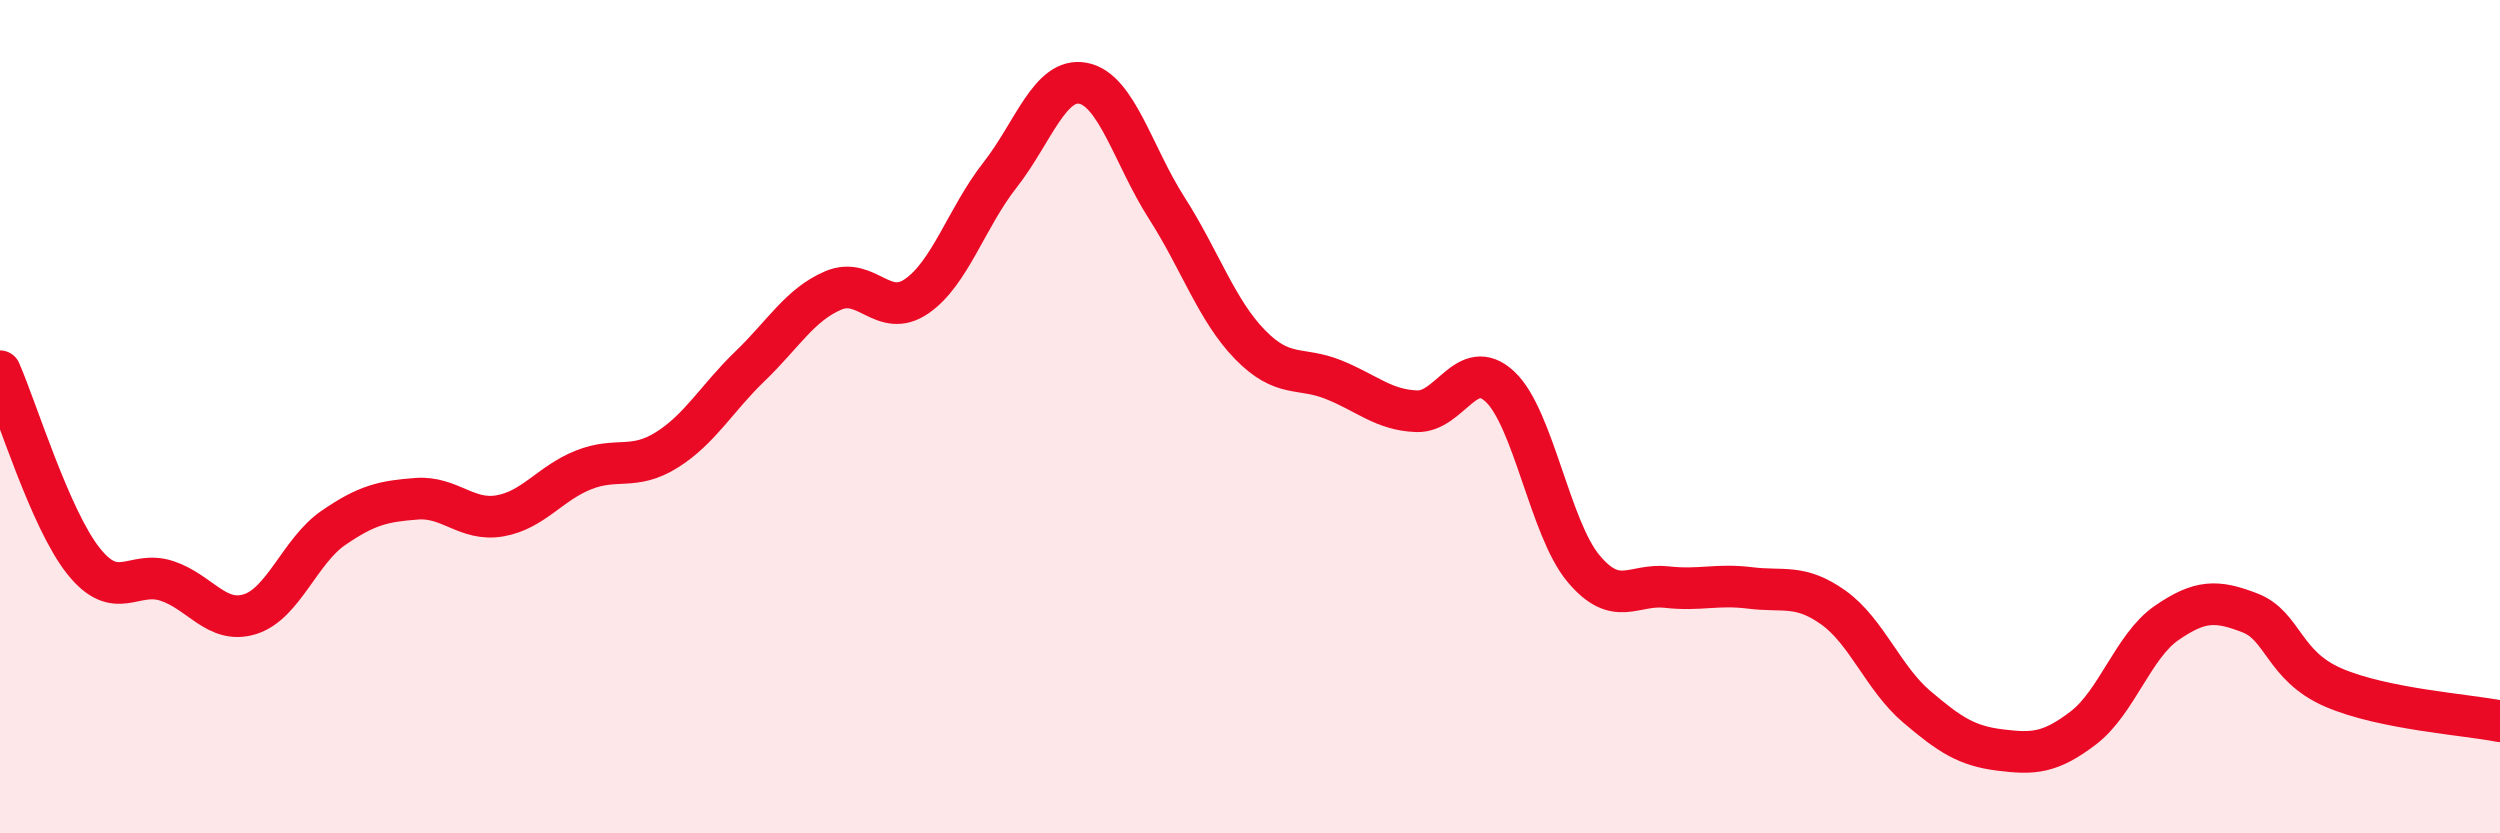 
    <svg width="60" height="20" viewBox="0 0 60 20" xmlns="http://www.w3.org/2000/svg">
      <path
        d="M 0,8.91 C 0.4,9.82 1.2,12.45 2,13.46 C 2.8,14.47 3.2,13.68 4,13.94 C 4.8,14.2 5.2,14.99 6,14.74 C 6.8,14.49 7.2,13.22 8,12.67 C 8.8,12.12 9.2,12.03 10,11.97 C 10.8,11.91 11.2,12.52 12,12.38 C 12.8,12.24 13.2,11.6 14,11.28 C 14.8,10.96 15.2,11.3 16,10.8 C 16.8,10.3 17.2,9.56 18,8.79 C 18.8,8.02 19.2,7.31 20,6.97 C 20.8,6.63 21.2,7.66 22,7.11 C 22.8,6.56 23.2,5.22 24,4.2 C 24.8,3.18 25.2,1.84 26,2 C 26.8,2.16 27.2,3.74 28,4.99 C 28.8,6.24 29.2,7.45 30,8.27 C 30.8,9.09 31.2,8.79 32,9.11 C 32.8,9.43 33.2,9.84 34,9.87 C 34.8,9.9 35.2,8.53 36,9.28 C 36.8,10.03 37.2,12.68 38,13.64 C 38.8,14.6 39.2,14 40,14.09 C 40.8,14.18 41.2,14.01 42,14.11 C 42.8,14.21 43.2,14.01 44,14.58 C 44.8,15.15 45.2,16.28 46,16.96 C 46.8,17.64 47.2,17.9 48,18 C 48.8,18.1 49.2,18.08 50,17.47 C 50.8,16.86 51.2,15.5 52,14.95 C 52.8,14.4 53.2,14.4 54,14.71 C 54.8,15.02 54.8,15.98 56,16.5 C 57.2,17.02 59.2,17.15 60,17.31L60 20L0 20Z"
        fill="#EB0A25"
        opacity="0.1"
        stroke-linecap="round"
        stroke-linejoin="round"
      />
      <path
        d="M 0,8.91 C 0.4,9.82 1.2,12.45 2,13.46 C 2.8,14.47 3.2,13.68 4,13.94 C 4.8,14.2 5.2,14.99 6,14.74 C 6.8,14.49 7.2,13.22 8,12.67 C 8.8,12.12 9.2,12.03 10,11.97 C 10.8,11.91 11.2,12.52 12,12.38 C 12.8,12.24 13.2,11.6 14,11.28 C 14.8,10.96 15.2,11.3 16,10.8 C 16.8,10.3 17.2,9.56 18,8.79 C 18.8,8.02 19.2,7.31 20,6.97 C 20.8,6.63 21.2,7.66 22,7.11 C 22.8,6.56 23.2,5.22 24,4.2 C 24.8,3.18 25.2,1.84 26,2 C 26.8,2.16 27.2,3.74 28,4.99 C 28.8,6.24 29.2,7.45 30,8.27 C 30.8,9.09 31.2,8.79 32,9.11 C 32.8,9.43 33.2,9.84 34,9.87 C 34.8,9.9 35.2,8.53 36,9.28 C 36.8,10.03 37.2,12.68 38,13.64 C 38.8,14.6 39.2,14 40,14.09 C 40.8,14.18 41.2,14.01 42,14.11 C 42.8,14.21 43.2,14.01 44,14.58 C 44.8,15.15 45.2,16.28 46,16.96 C 46.8,17.64 47.2,17.9 48,18 C 48.8,18.1 49.2,18.08 50,17.47 C 50.8,16.86 51.2,15.5 52,14.95 C 52.8,14.4 53.2,14.4 54,14.71 C 54.8,15.02 54.8,15.98 56,16.5 C 57.2,17.02 59.2,17.15 60,17.31"
        stroke="#EB0A25"
        stroke-width="1"
        fill="none"
        stroke-linecap="round"
        stroke-linejoin="round"
      />
    </svg>
  